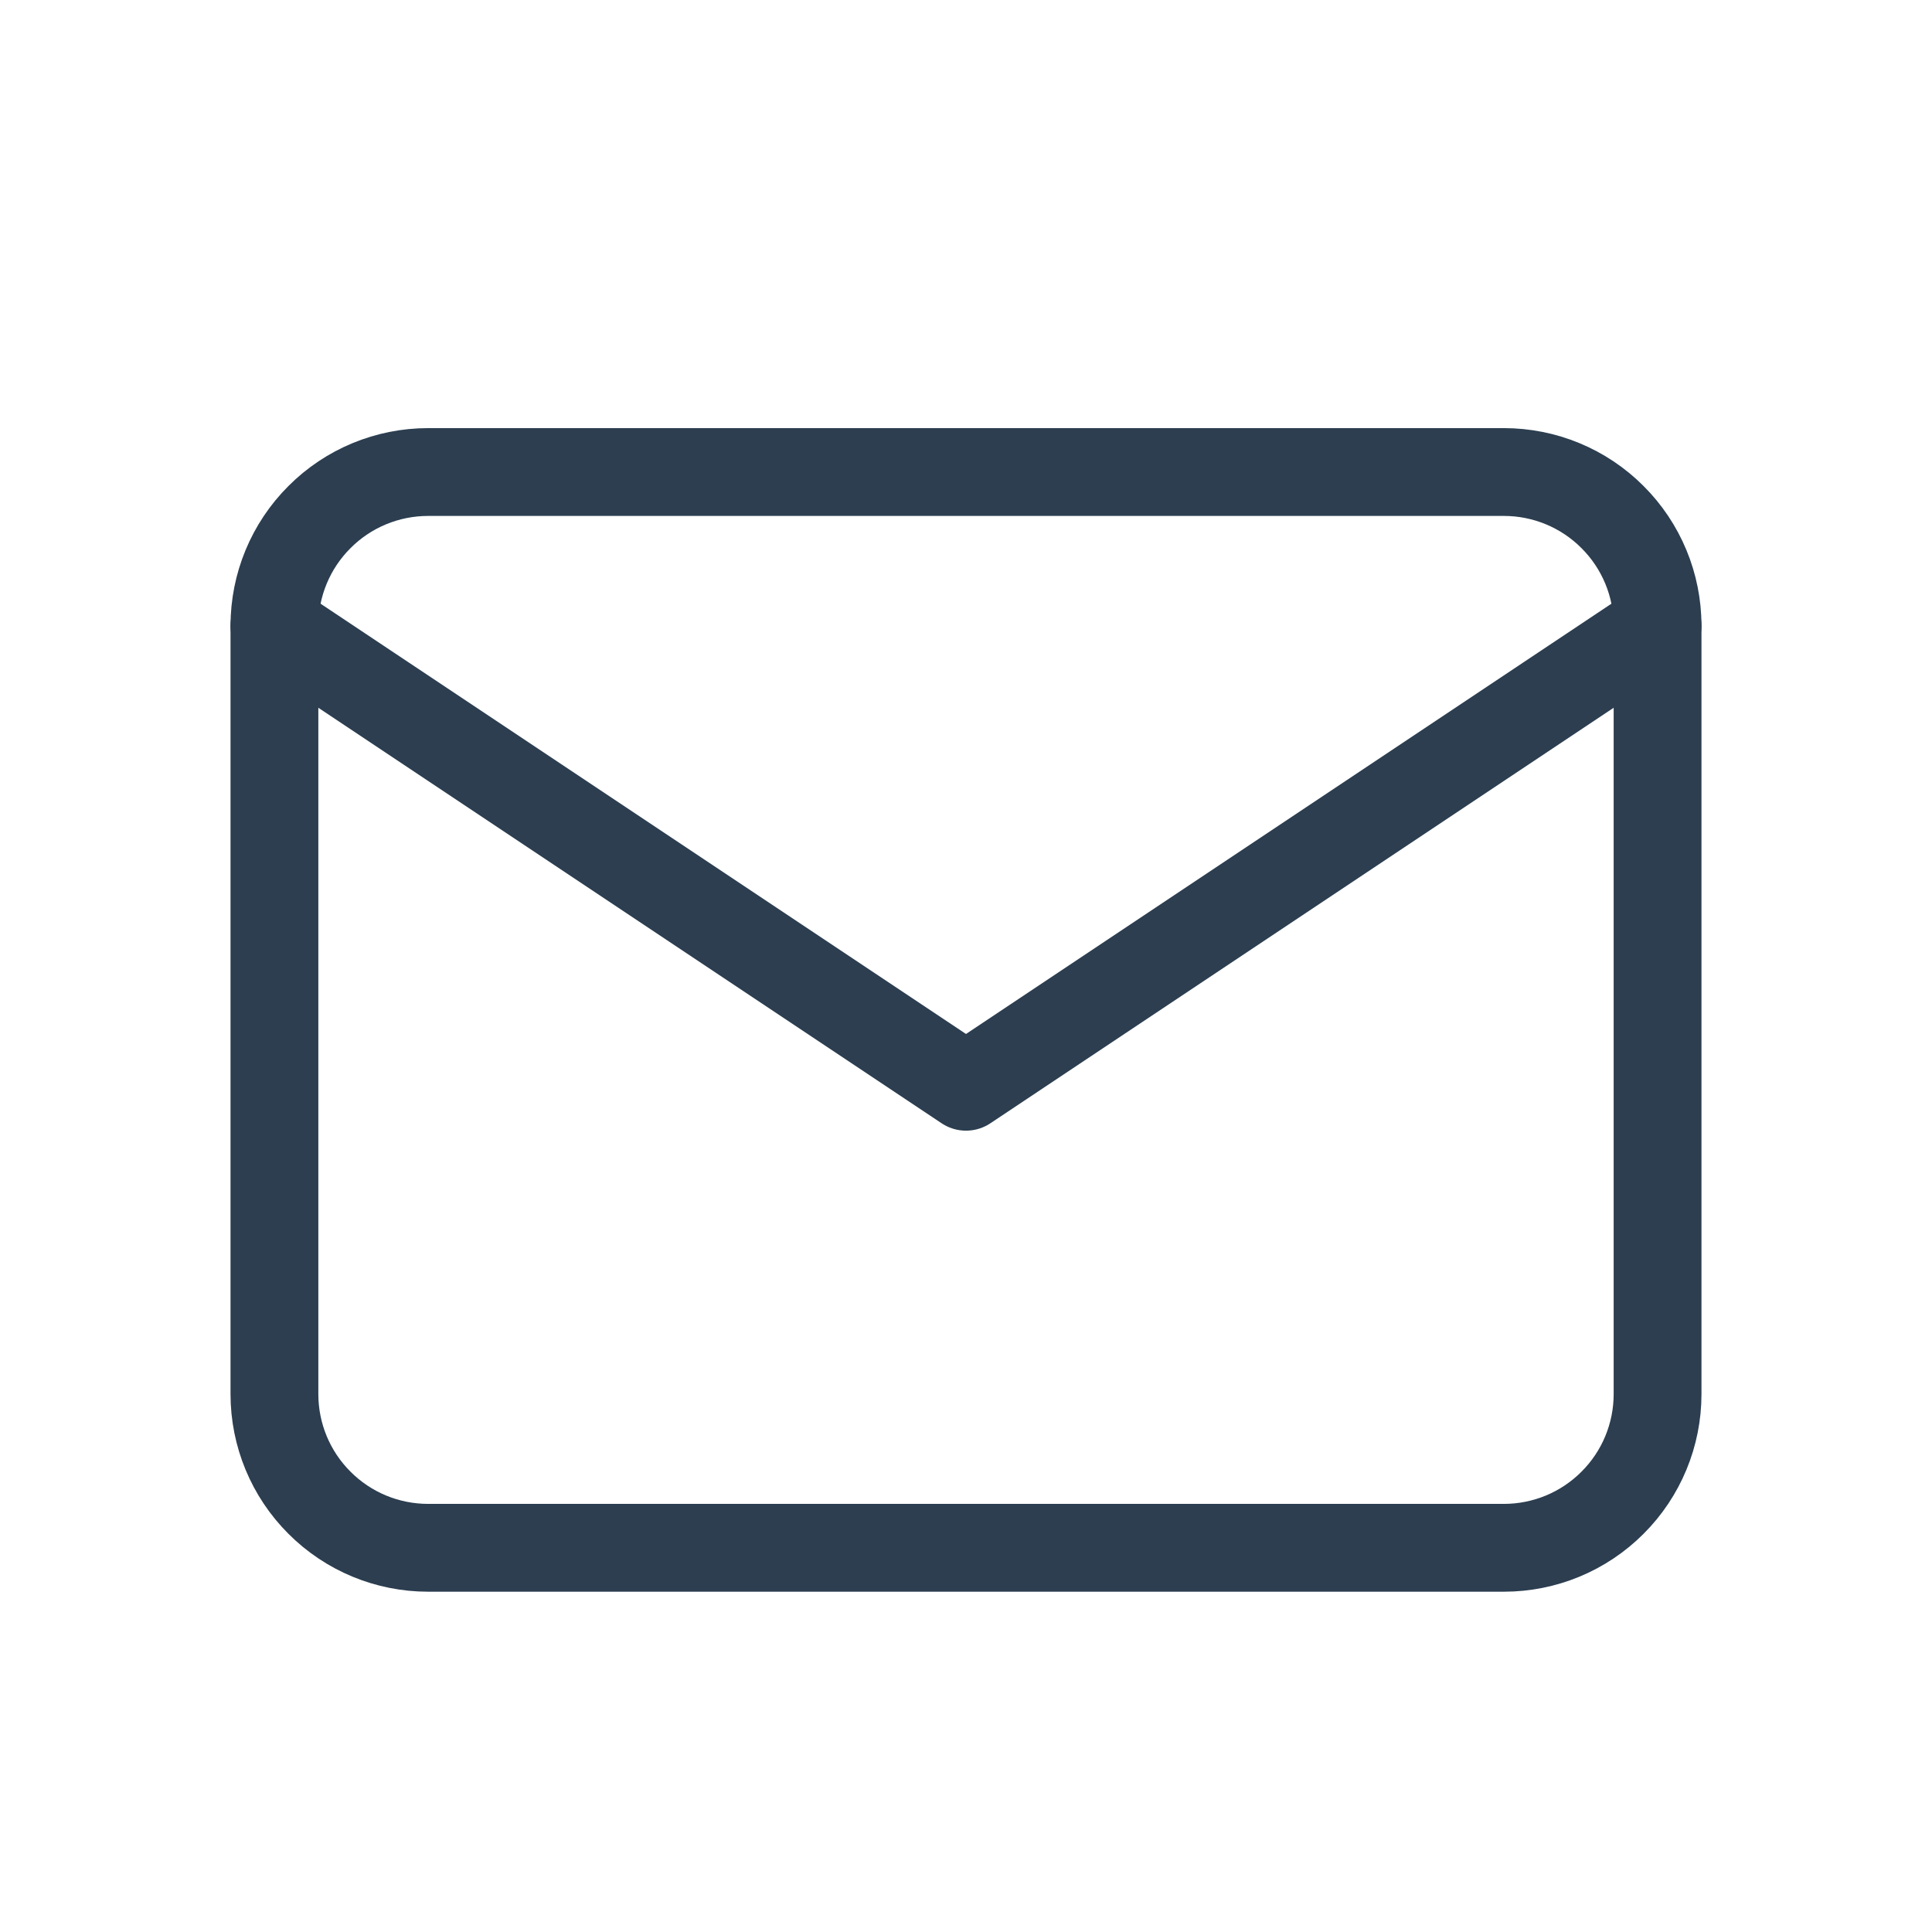 <svg width="22" height="22" viewBox="0 0 22 22" fill="none" xmlns="http://www.w3.org/2000/svg">
<path d="M3.125 7.125C3.125 6.661 3.309 6.216 3.638 5.888C3.966 5.559 4.411 5.375 4.875 5.375H17.125C17.589 5.375 18.034 5.559 18.362 5.888C18.691 6.216 18.875 6.661 18.875 7.125V15.875C18.875 16.339 18.691 16.784 18.362 17.112C18.034 17.441 17.589 17.625 17.125 17.625H4.875C4.411 17.625 3.966 17.441 3.638 17.112C3.309 16.784 3.125 16.339 3.125 15.875V7.125Z" stroke="#2C3E50" stroke-linecap="round" stroke-linejoin="round"/>
<path d="M3.125 7.125L11 12.375L18.875 7.125" stroke="#2C3E50" stroke-linecap="round" stroke-linejoin="round"/>
</svg>
